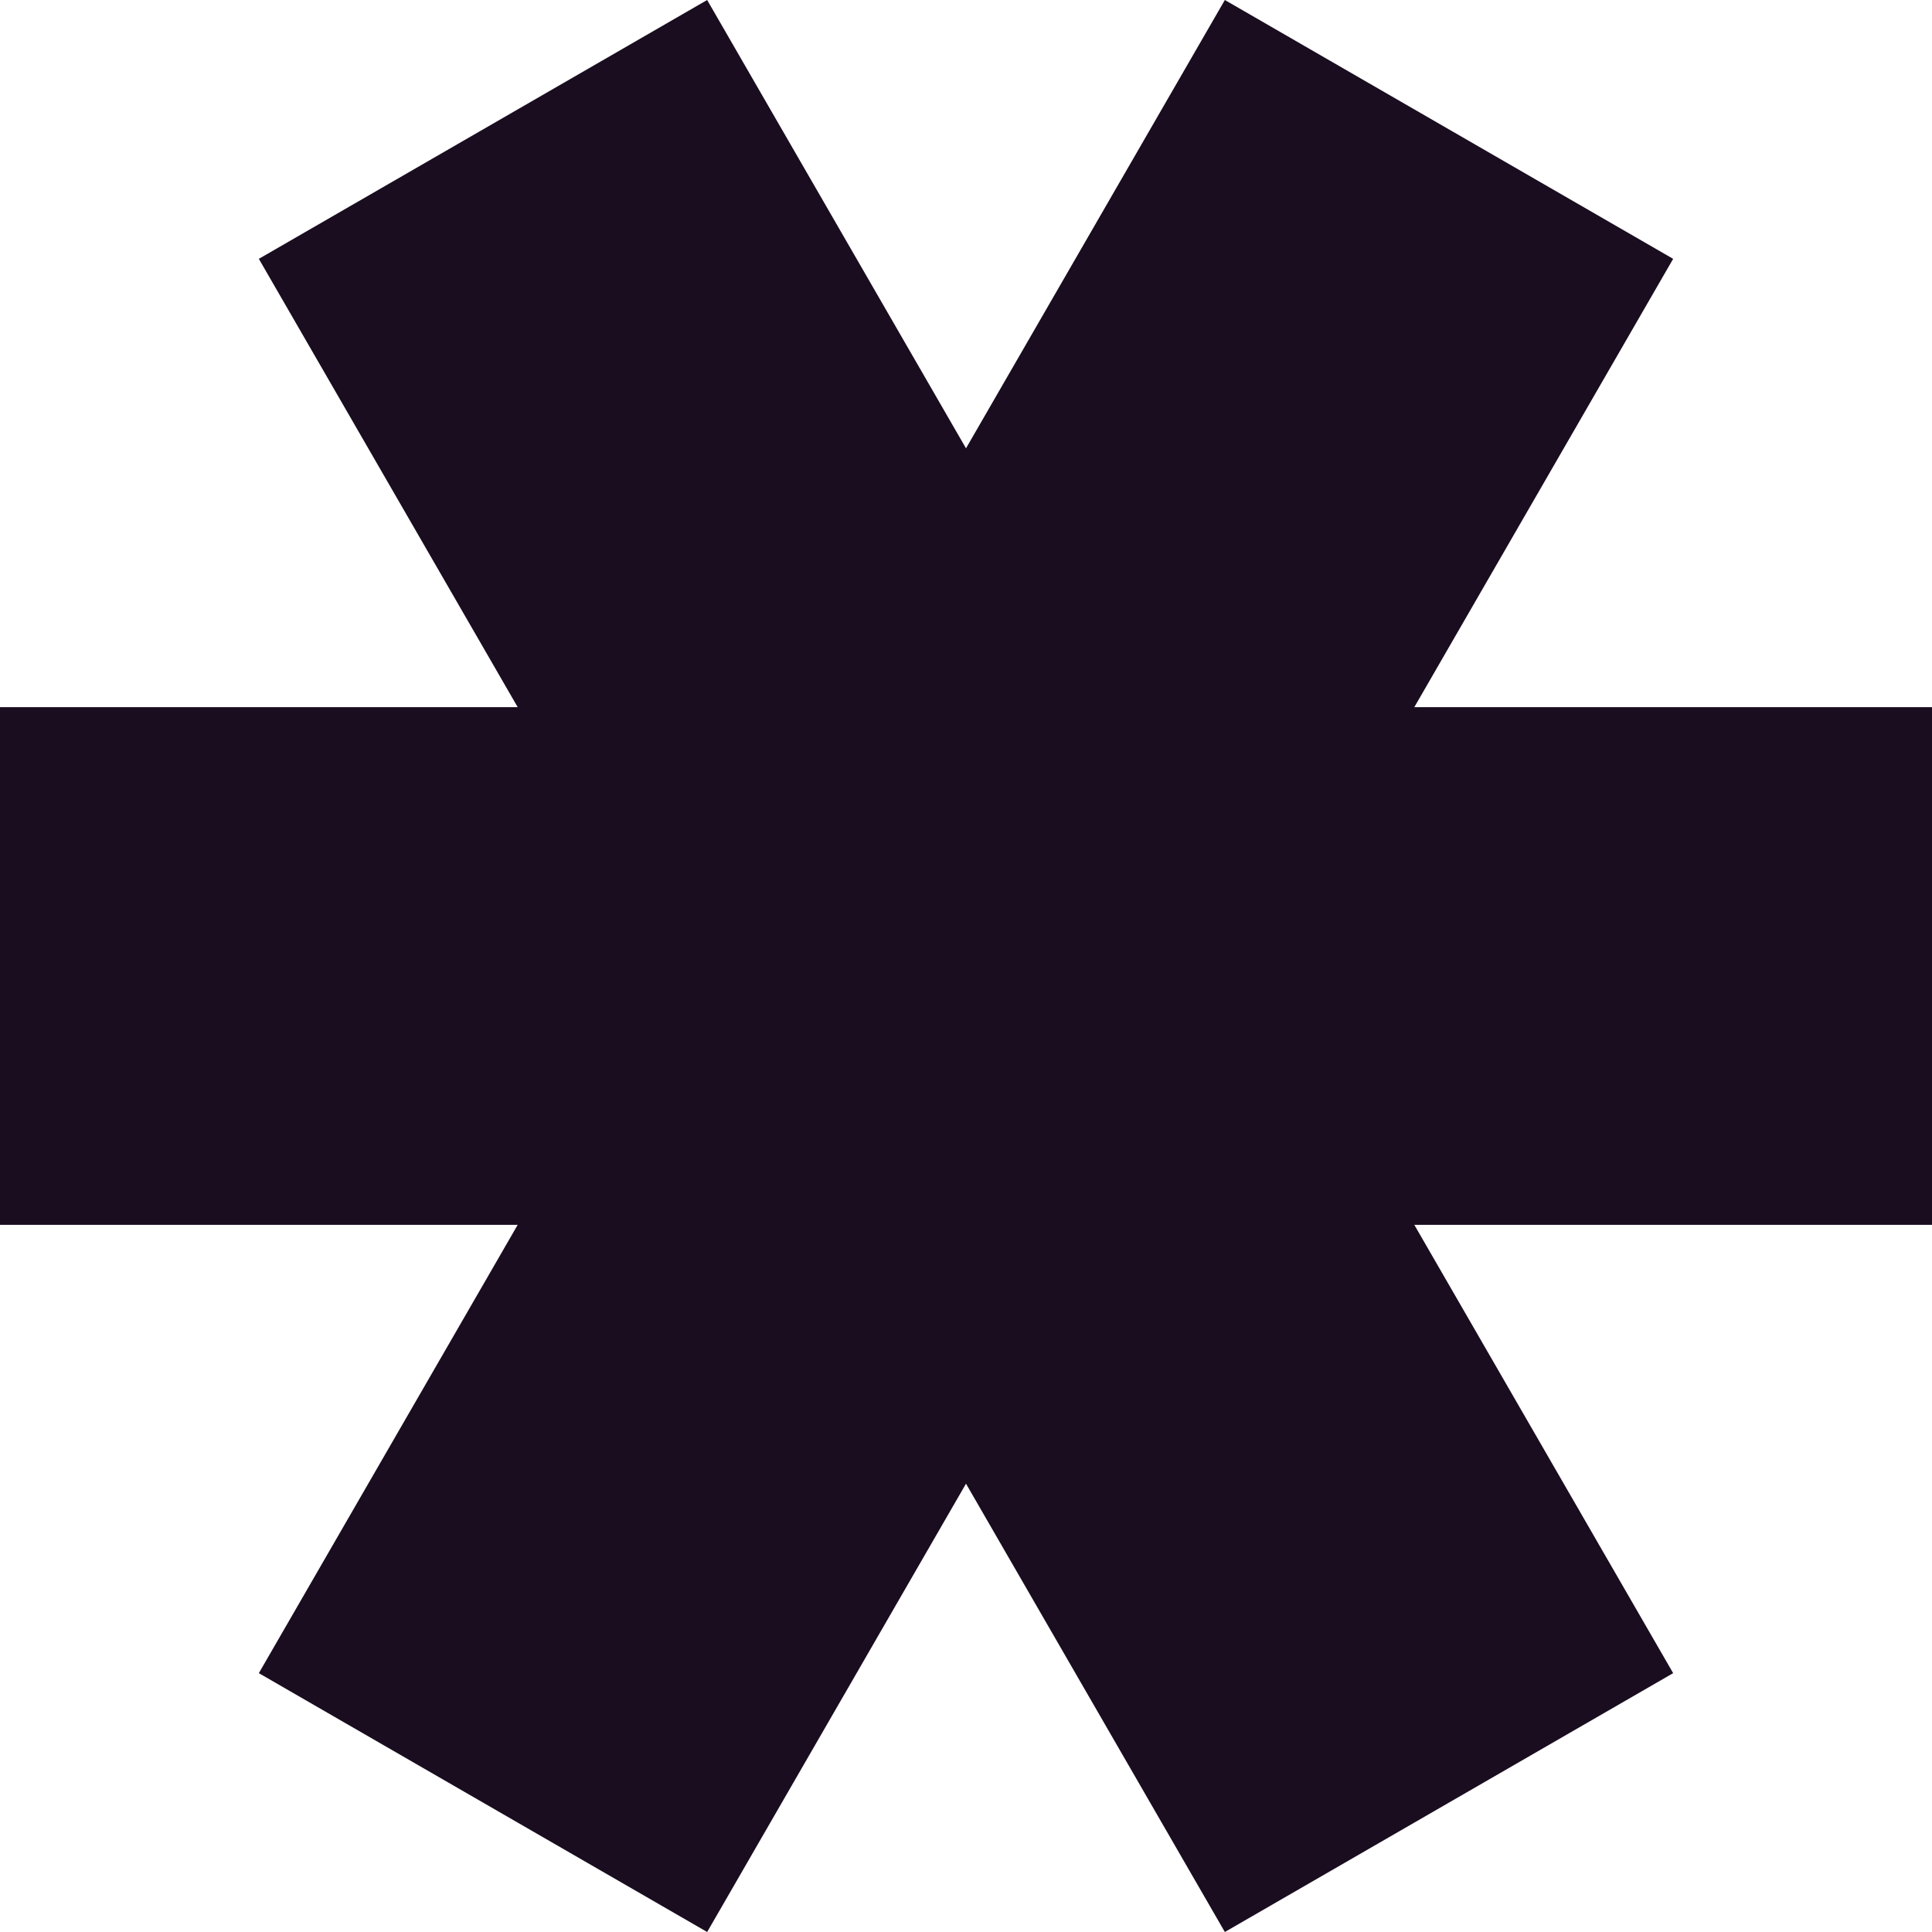 <?xml version="1.0" encoding="UTF-8"?><svg id="a" xmlns="http://www.w3.org/2000/svg" viewBox="0 0 223.92 223.92"><polygon points="223.92 81.96 163.92 81.96 193.92 30 141.96 0 111.96 51.96 81.96 0 30 30 60 81.96 0 81.96 0 141.96 60 141.96 30 193.92 81.96 223.92 111.96 171.96 141.96 223.92 193.92 193.92 163.92 141.96 223.92 141.96 223.92 81.96" style="fill:#190d1f;"/></svg>